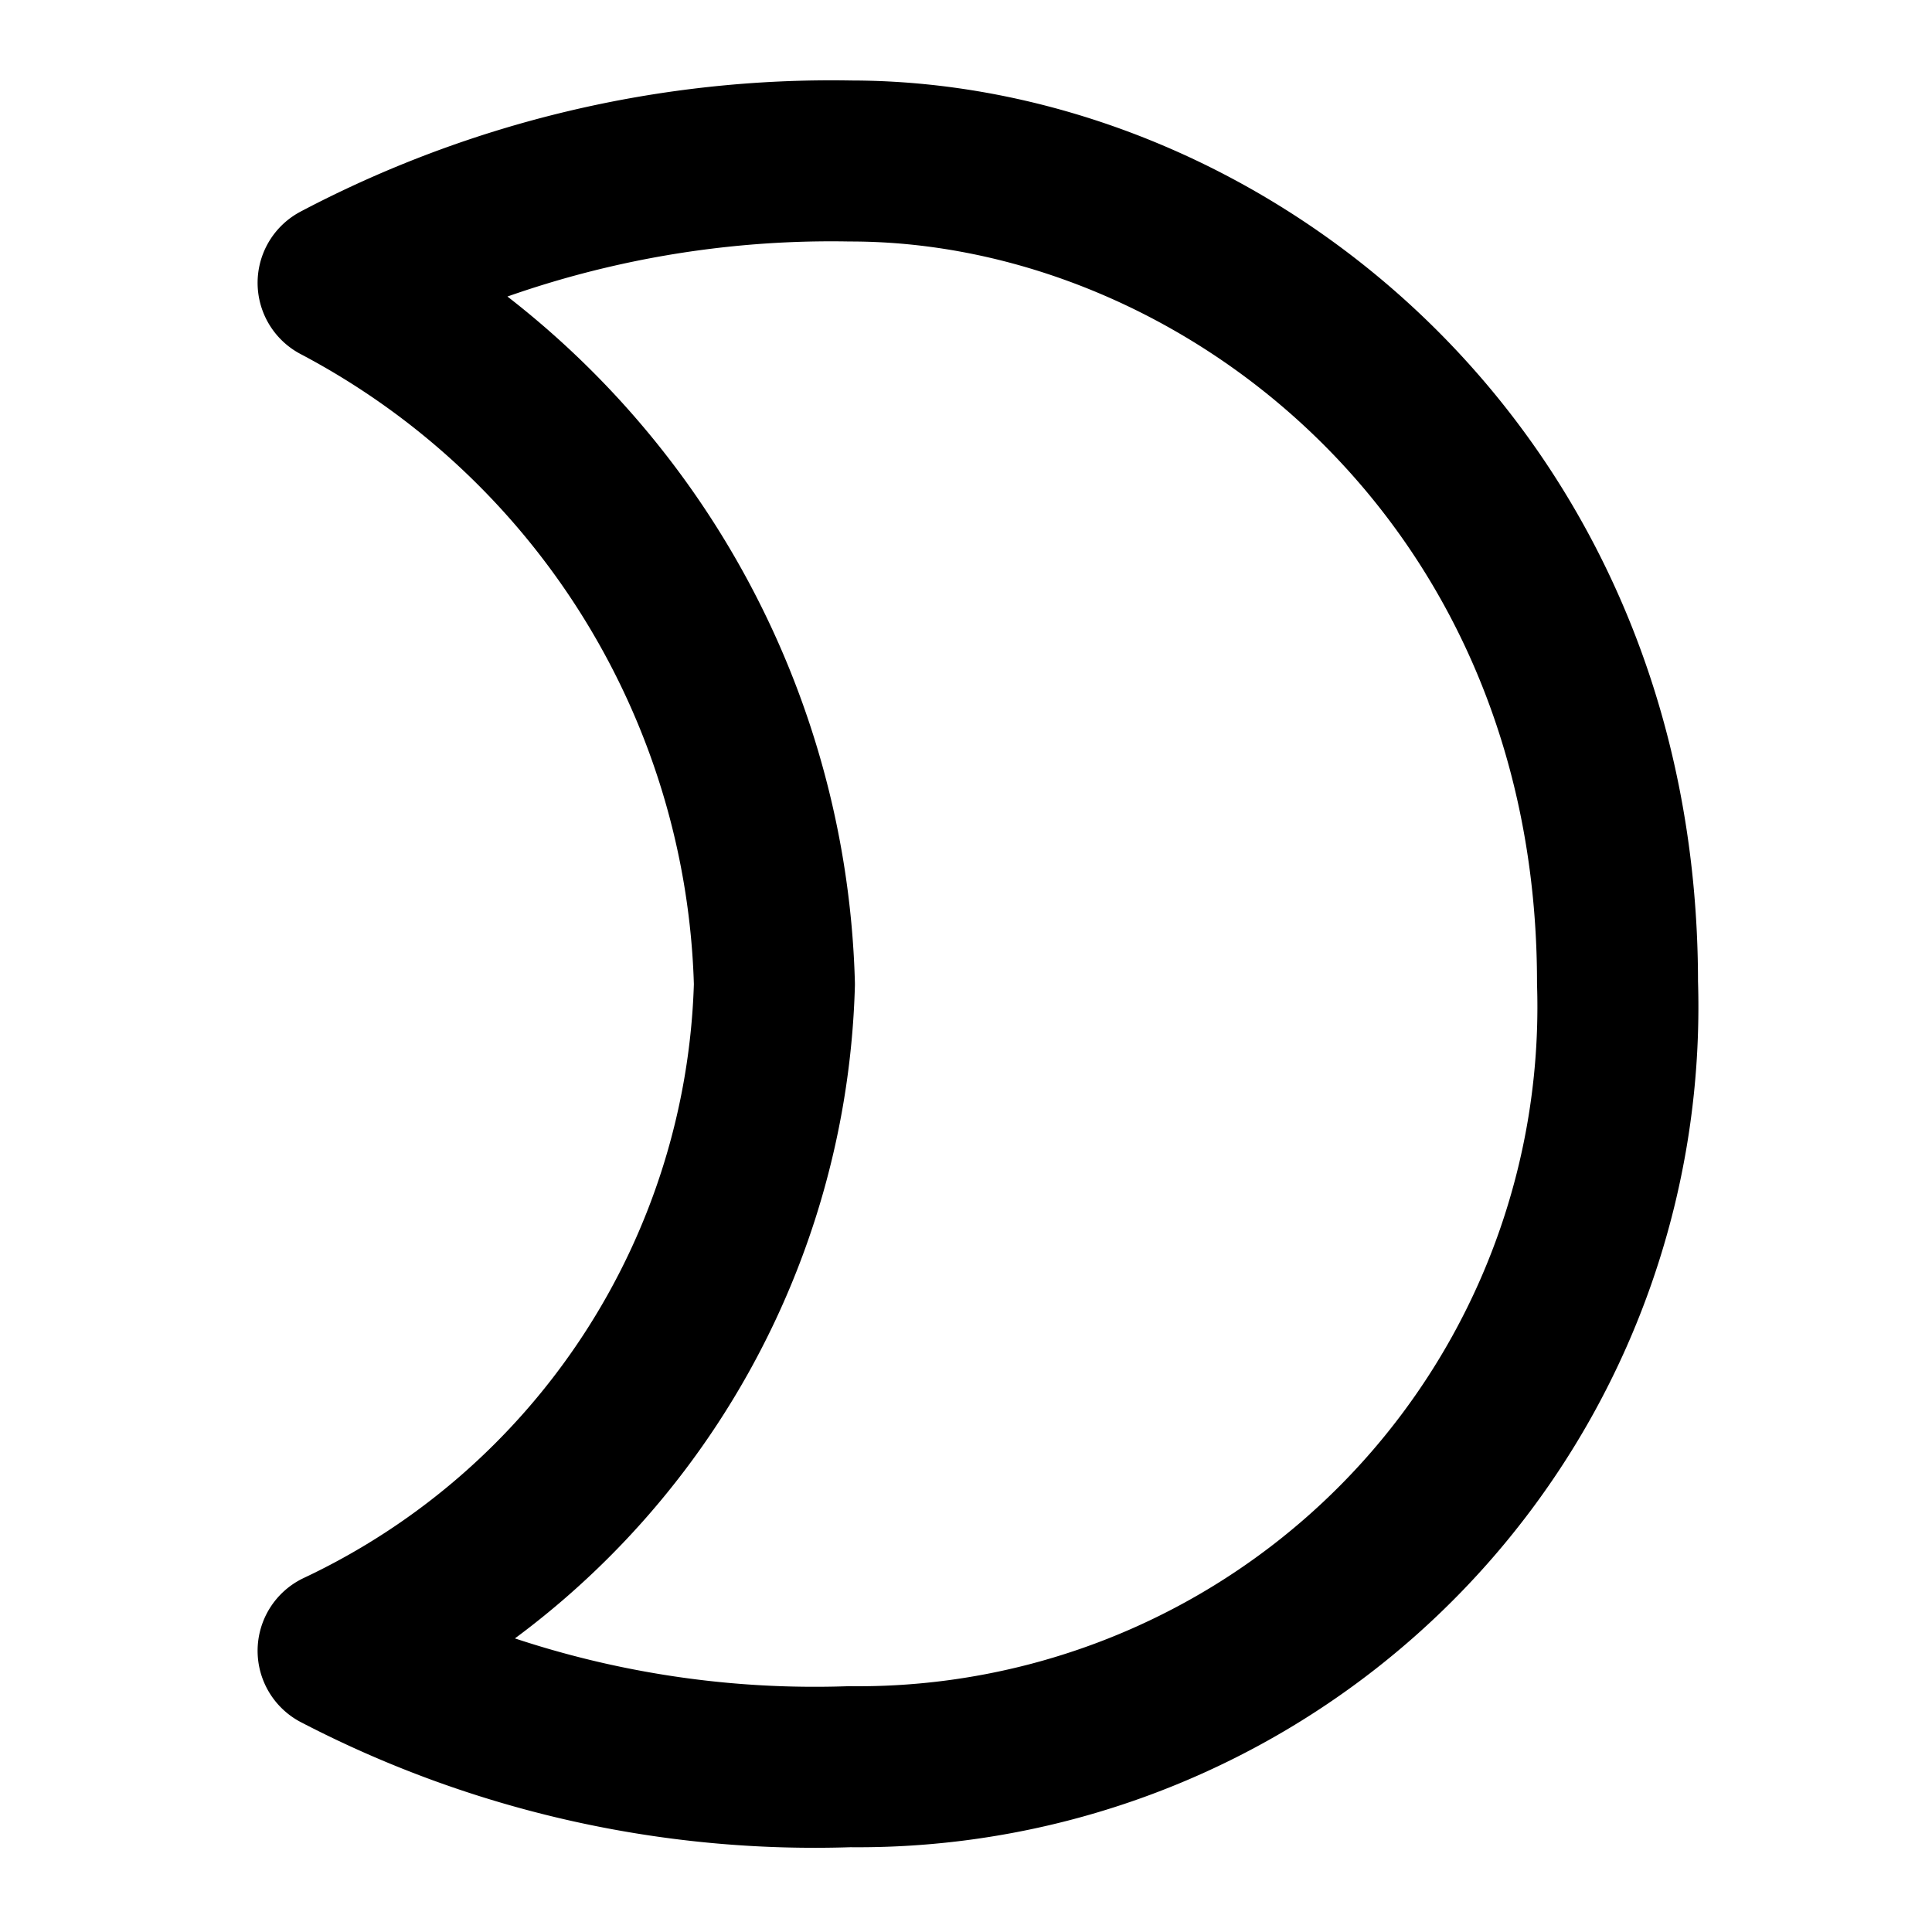 <svg xmlns="http://www.w3.org/2000/svg" viewBox="0 0 36 36"><defs><style>.a,.b{fill:none;}.b{stroke:#000;stroke-linecap:round;stroke-linejoin:round;stroke-width:3px;}</style></defs><rect class="a" width="36" height="36"/><path class="b" d="M6.3,5.27A19.71,19.71,0,0,1,15.85,3c6.9,0,14.29,5.79,14.29,15.31A14.16,14.16,0,0,1,15.83,32.92,19.24,19.24,0,0,1,6.3,30.76a14.17,14.17,0,0,0,8.13-12.42A15.24,15.24,0,0,0,6.3,5.27Z"/></svg>